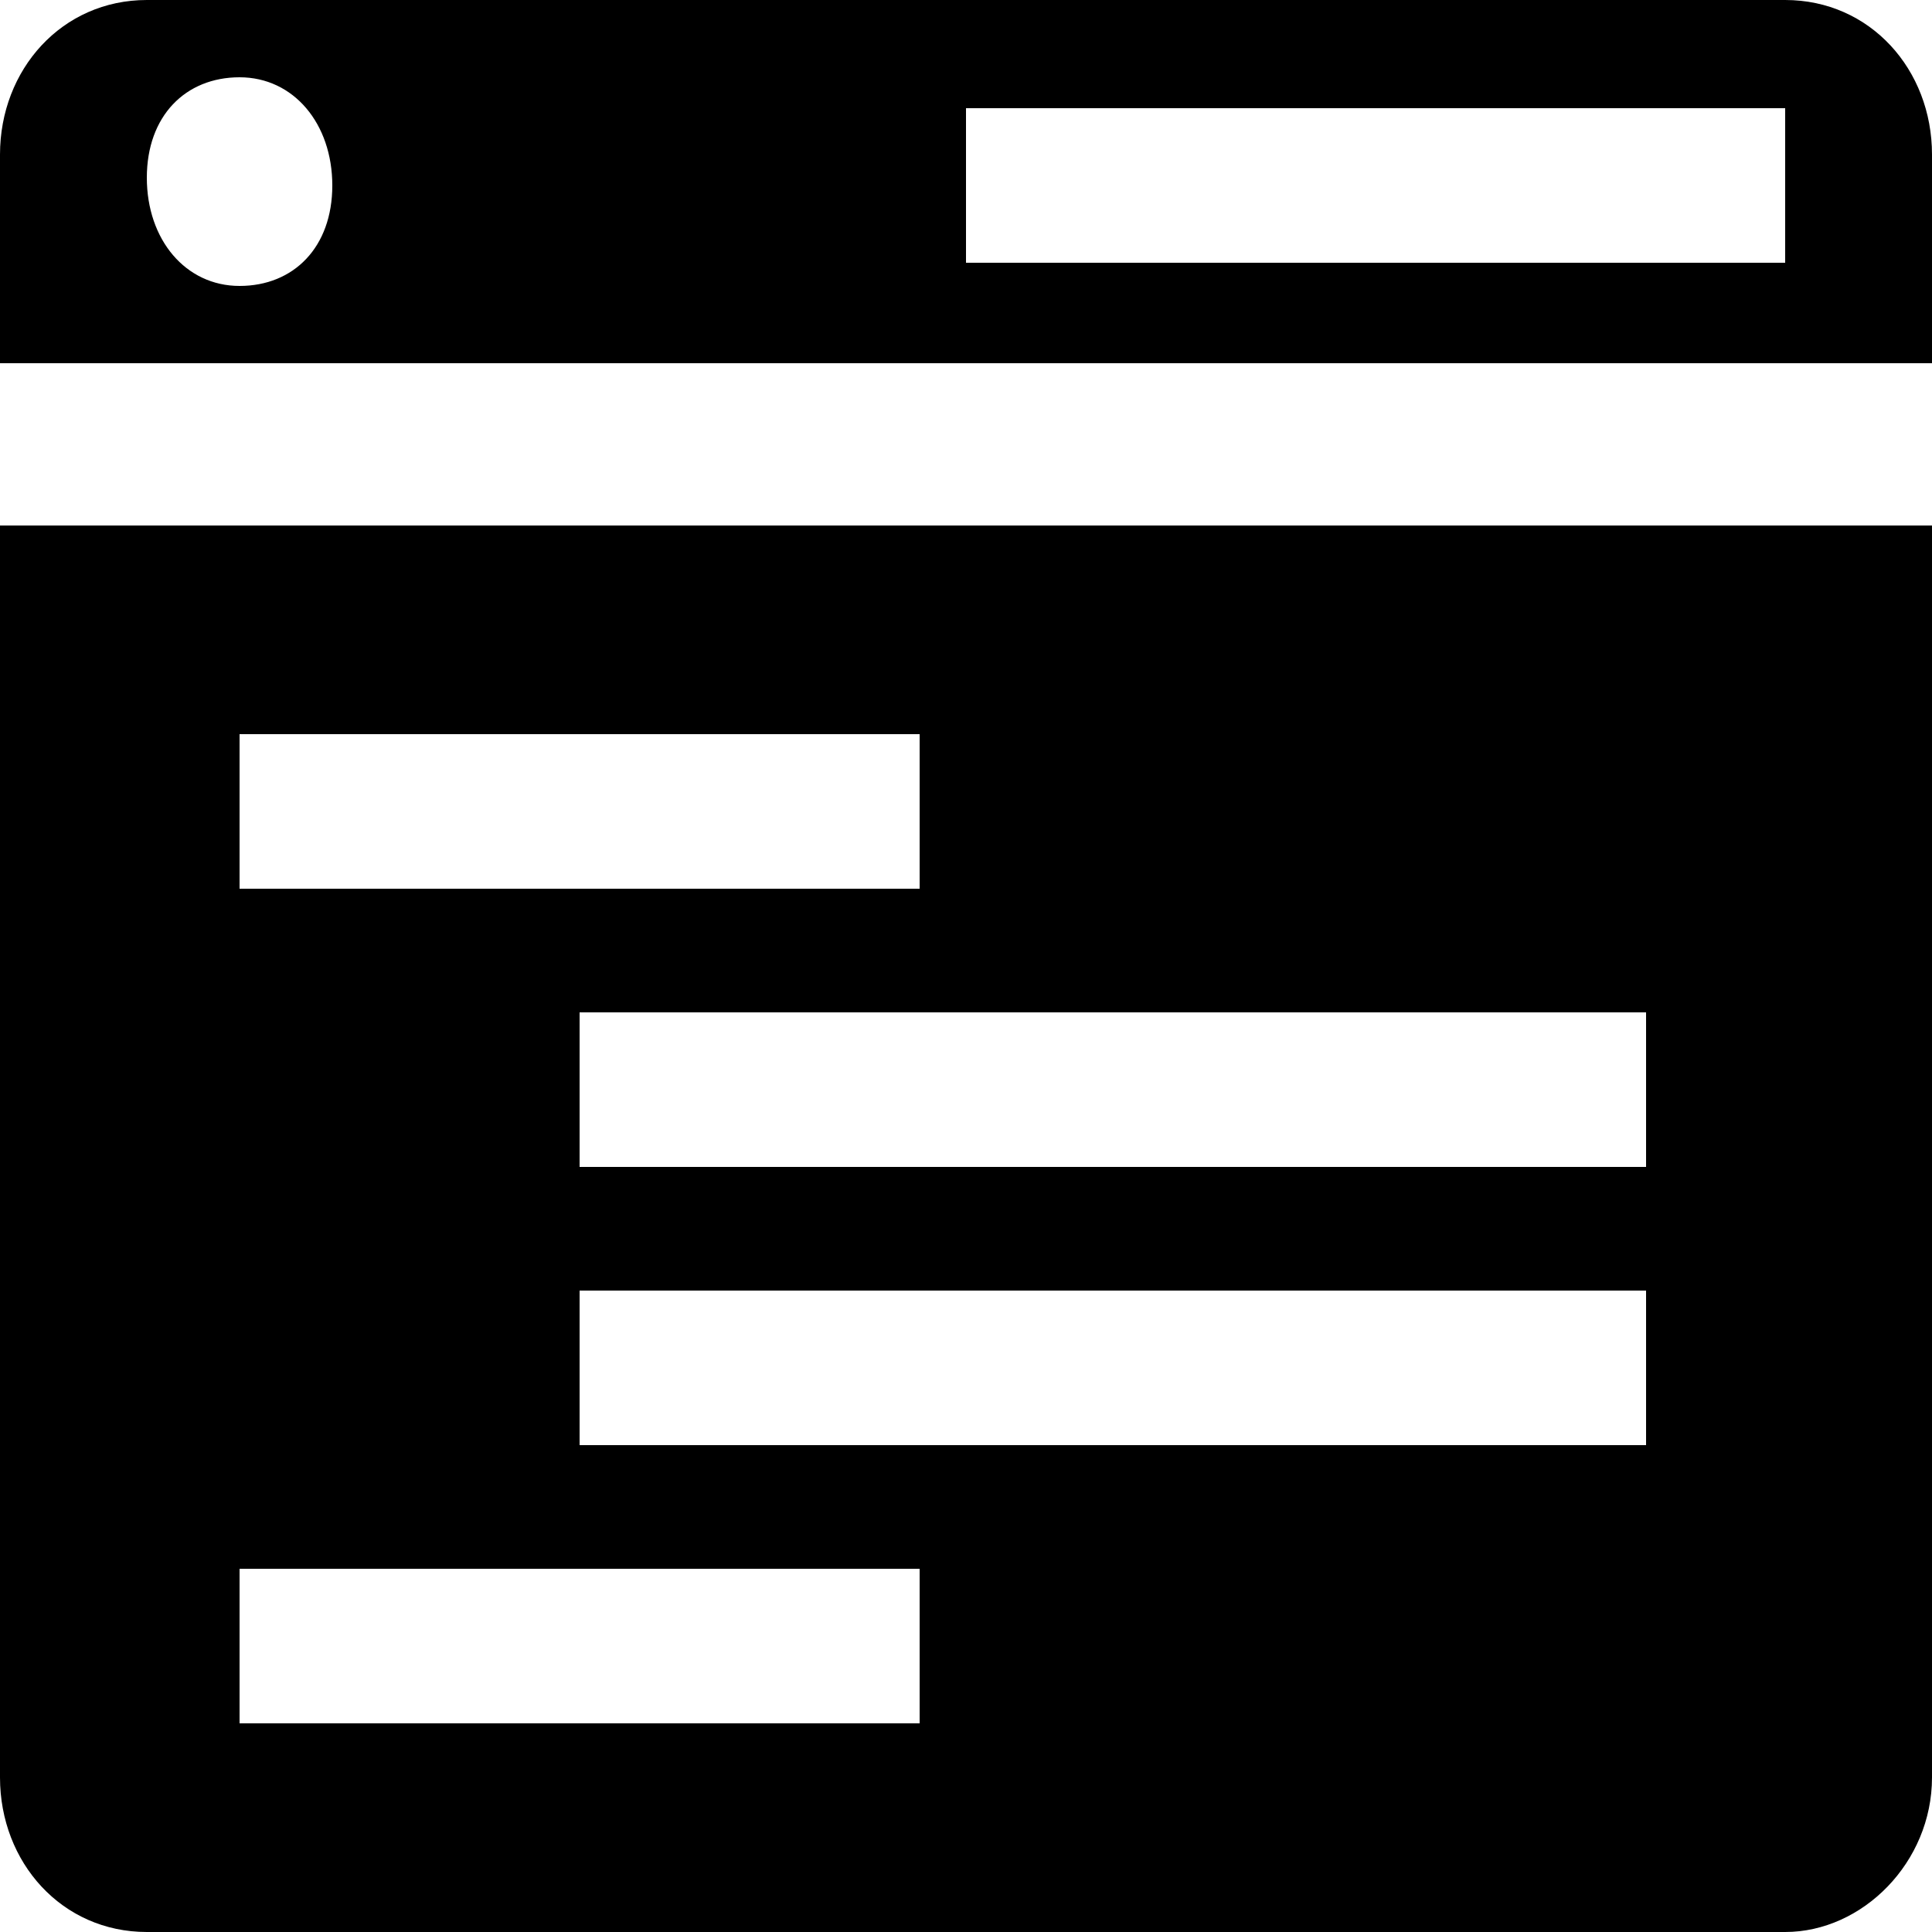 <?xml version="1.0" encoding="UTF-8"?> <svg xmlns="http://www.w3.org/2000/svg" xmlns:xlink="http://www.w3.org/1999/xlink" version="1.1" id="Layer_1" x="0px" y="0px" viewBox="0 0 25 25" style="enable-background:new 0 0 25 25;" xml:space="preserve"> <g> <g> <path d="M0,6.8V23c0,1.1,0.8,2,1.9,2h21.2c1,0,1.9-0.9,1.9-2V6.8H0z M3.1,9.5h8.8v2H3.1V9.5z M11.9,22.3H3.1v-2h8.8V22.3z M21.2,18.7H7.5v-2h13.8V18.7z M21.2,15.1H7.5v-2h13.8V15.1z"></path> </g> </g> <g> <g> <path d="M23.1,0H1.9C0.8,0,0,0.9,0,2v2.7h25V2C25,0.9,24.2,0,23.1,0z M3.1,3.7c-0.7,0-1.2-0.6-1.2-1.4S2.4,1,3.1,1 s1.2,0.6,1.2,1.4S3.8,3.7,3.1,3.7z M23.1,3.4H12.5v-2h10.6V3.4z"></path> </g> </g> </svg> 
